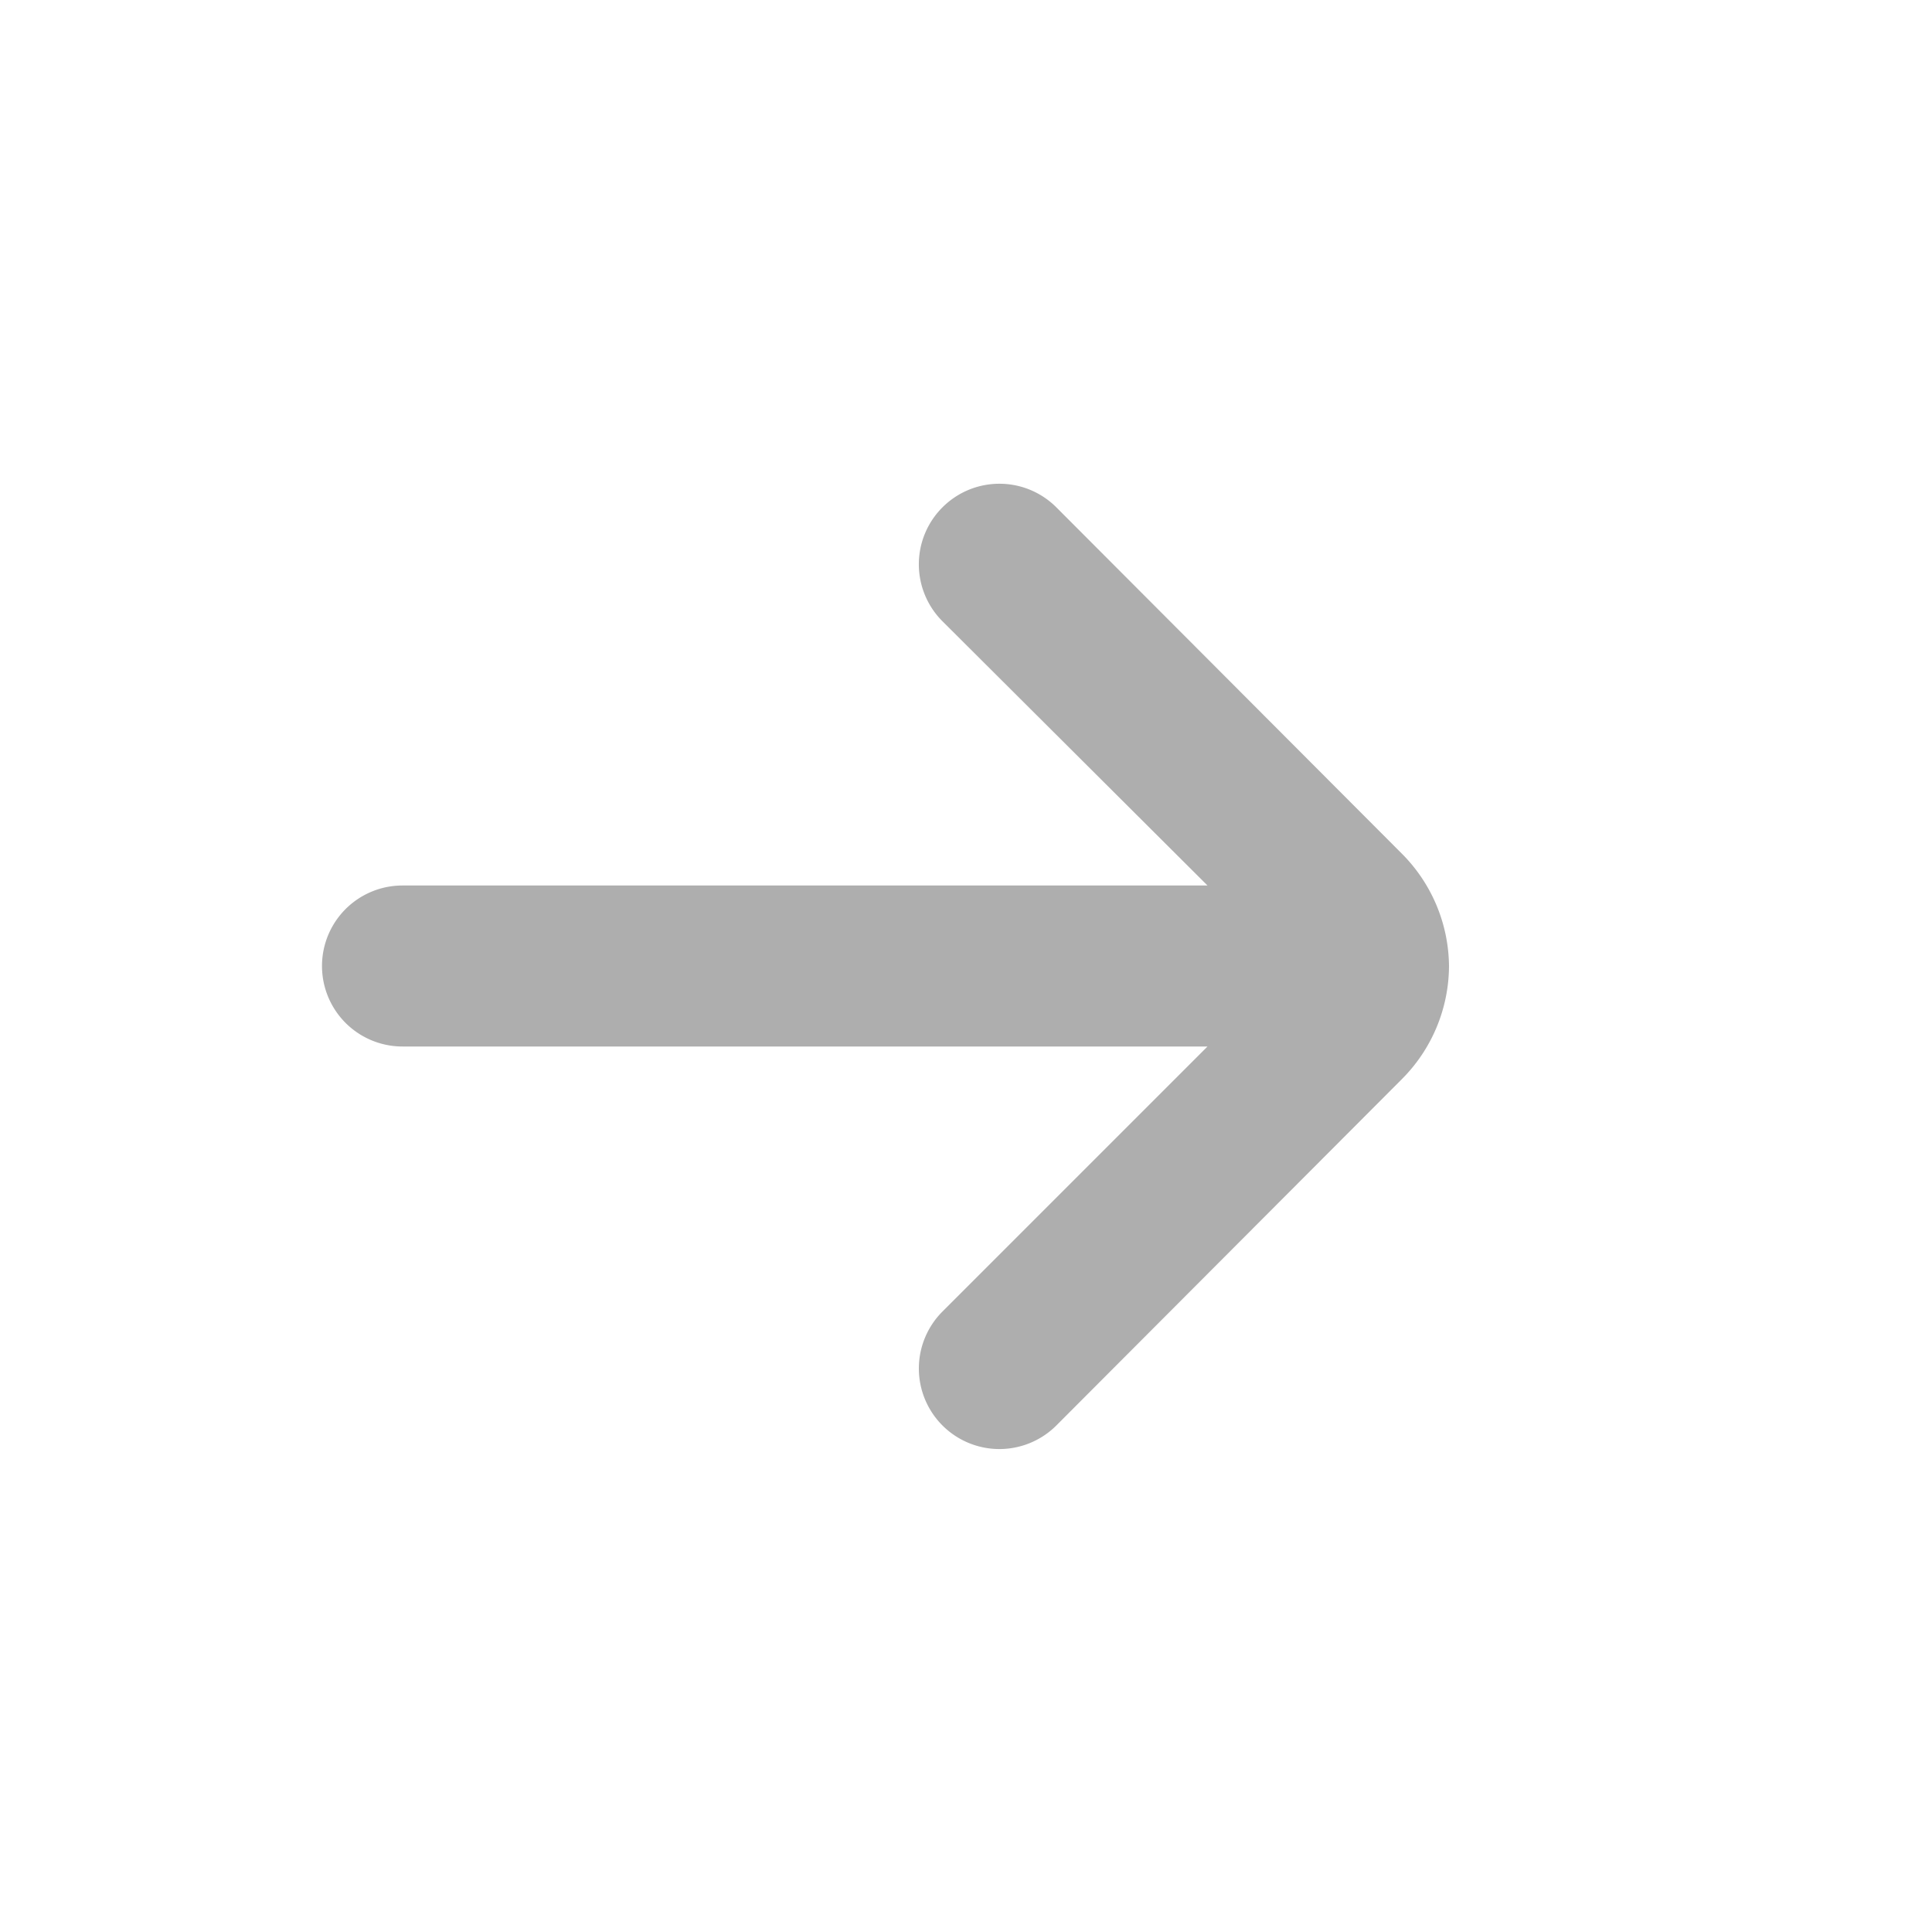 <?xml version="1.0" encoding="UTF-8"?>
<svg xmlns="http://www.w3.org/2000/svg" fill="#AEAEAE" id="Outline" viewBox="0 0 24 24" width="512" height="512"><path d="M18,12h0a2,2,0,0,0-.59-1.4l-4.29-4.3a1,1,0,0,0-1.41,0,1,1,0,0,0,0,1.42L15,11H5a1,1,0,0,0,0,2H15l-3.29,3.29a1,1,0,0,0,1.41,1.42l4.29-4.3A2,2,0,0,0,18,12Z"/></svg>
